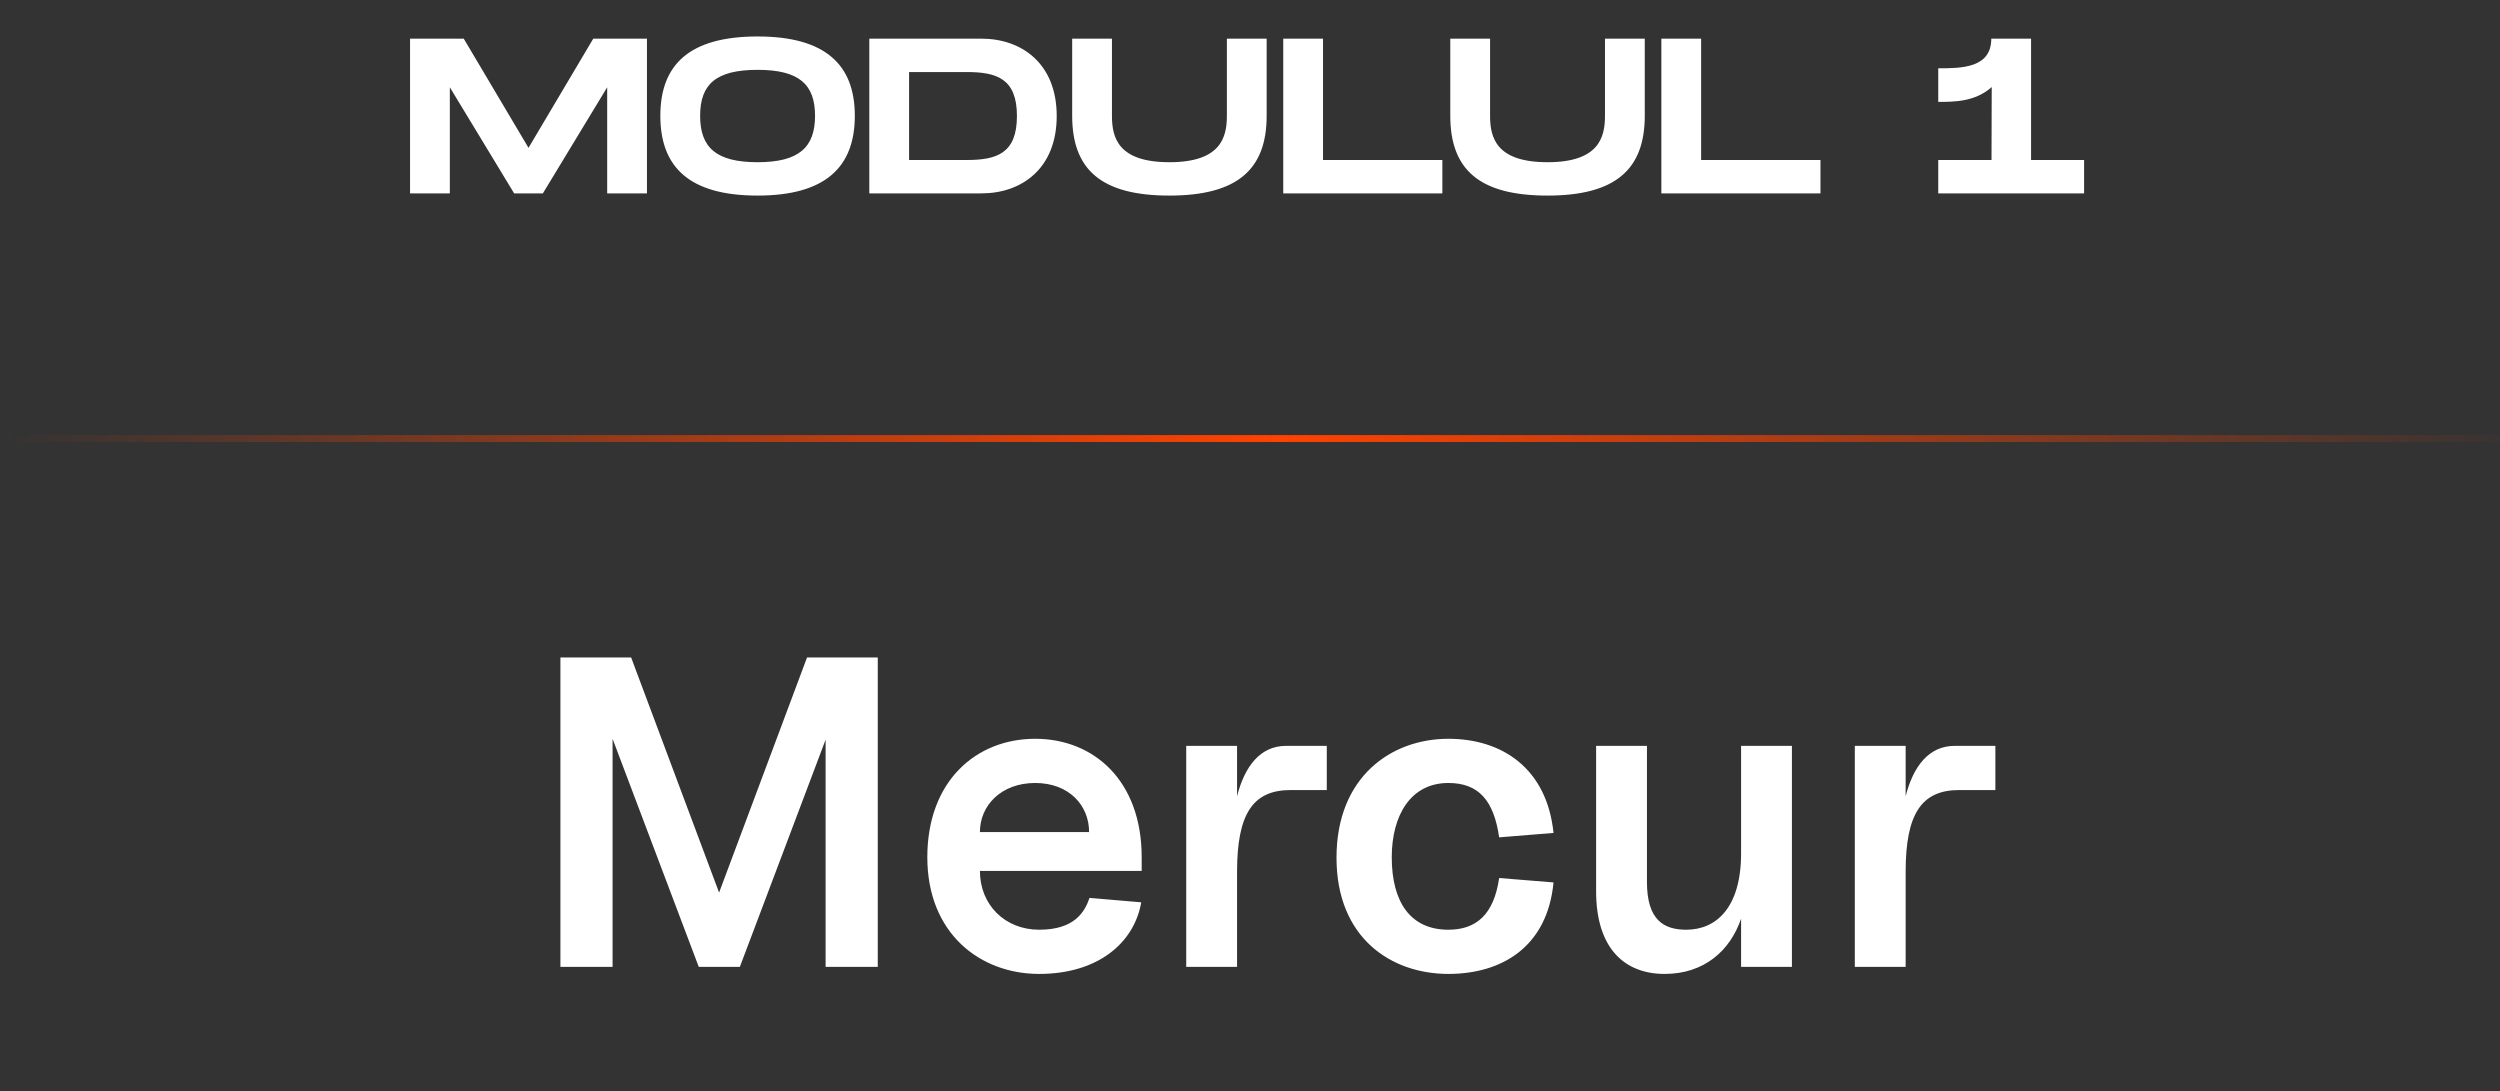 <?xml version="1.0" encoding="UTF-8"?> <svg xmlns="http://www.w3.org/2000/svg" width="181" height="79" viewBox="0 0 181 79" fill="none"><rect x="0" y="0" width="181" height="79" fill="#333333" stroke="none"/> <path d="M40.574 70H44.35V53.488L50.59 70H53.566L59.774 53.552V70H63.55V47.6H58.43L52.062 64.624L45.694 47.6H40.574V70ZM75.234 70.512C79.49 70.512 82.114 68.272 82.626 65.328L78.882 65.008C78.53 66.032 77.794 67.312 75.234 67.312C72.77 67.312 70.946 65.52 70.946 63.056H82.658V62.064C82.658 56.528 79.202 53.488 74.946 53.488C70.69 53.488 67.138 56.528 67.138 62.064C67.138 67.6 70.978 70.512 75.234 70.512ZM70.946 60.24C70.946 58.32 72.482 56.688 74.946 56.688C77.41 56.688 78.85 58.32 78.85 60.24H70.946ZM85.883 70H89.563V63.12C89.563 58.96 90.683 57.2 93.435 57.2H96.059V54H93.115C91.227 54 90.107 55.504 89.563 57.648V54H85.883V70ZM104.859 70.512C108.731 70.512 112.027 68.56 112.475 63.888L108.539 63.568C108.155 66.224 106.875 67.312 104.859 67.312C102.107 67.312 100.763 65.296 100.763 62.064C100.763 59.024 102.139 56.688 104.859 56.688C107.067 56.688 108.155 57.968 108.539 60.624L112.475 60.304C111.995 55.632 108.763 53.488 104.859 53.488C100.731 53.488 96.763 56.24 96.763 62.096C96.763 67.92 100.731 70.512 104.859 70.512ZM120.519 70.512C123.367 70.512 125.255 68.848 126.055 66.512V70H129.735V54H126.055V61.776C126.055 65.744 124.231 67.312 122.087 67.312C120.487 67.312 119.239 66.64 119.239 63.856V54H115.559V64.528C115.559 68.688 117.639 70.512 120.519 70.512ZM134.289 70H137.969V63.12C137.969 58.96 139.089 57.2 141.841 57.2H144.465V54H141.521C139.633 54 138.513 55.504 137.969 57.648V54H134.289V70Z" fill="white"></path> <path d="M46.84 2.8H42.952L38.264 10.704L33.576 2.8H29.688V14H32.568V6.32L37.224 14H39.304L43.96 6.32V14H46.84V2.8ZM54.849 14.16C59.761 14.16 61.889 12.096 61.889 8.384C61.889 4.688 59.761 2.64 54.849 2.64C49.921 2.64 47.809 4.672 47.809 8.384C47.809 12.112 49.921 14.16 54.849 14.16ZM54.849 11.744C51.857 11.744 50.689 10.688 50.689 8.384C50.689 6.096 51.841 5.056 54.849 5.056C57.857 5.056 59.009 6.112 59.009 8.384C59.009 10.672 57.841 11.744 54.849 11.744ZM71.066 2.8H62.938V14H71.066C73.962 14 76.506 12.208 76.506 8.4C76.506 4.592 73.962 2.8 71.066 2.8ZM69.978 11.584H65.818V5.216H69.978C72.154 5.216 73.626 5.68 73.626 8.4C73.626 11.12 72.154 11.584 69.978 11.584ZM91.706 8.384V2.8H88.826V8.384C88.826 9.936 88.394 11.744 84.665 11.744C80.938 11.744 80.505 9.952 80.505 8.384V2.8H77.626V8.384C77.626 12.288 79.737 14.16 84.665 14.16C89.578 14.16 91.706 12.272 91.706 8.384ZM95.787 11.584V2.8H92.907V14H104.427V11.584H95.787ZM119.081 8.384V2.8H116.201V8.384C116.201 9.936 115.769 11.744 112.041 11.744C108.312 11.744 107.881 9.952 107.881 8.384V2.8H105.001V8.384C105.001 12.288 107.113 14.16 112.041 14.16C116.953 14.16 119.081 12.272 119.081 8.384ZM123.162 11.584V2.8H120.282V14H131.802V11.584H123.162ZM147.049 11.584V2.8H144.169C144.169 4.944 141.977 4.944 140.329 4.944V7.376C141.497 7.376 142.985 7.376 144.201 6.304L144.185 11.584H140.329V14H150.889V11.584H147.049Z" fill="white"></path> <line y1="31.75" x2="181" y2="31.75" stroke="url(#paint0_linear_61_441)" stroke-width="0.5"></line> <defs> <linearGradient id="paint0_linear_61_441" x1="0" y1="32" x2="183.5" y2="32" gradientUnits="userSpaceOnUse"> <stop stop-color="#FF4200" stop-opacity="0"></stop> <stop offset="0.505" stop-color="#FF4200"></stop> <stop offset="1" stop-color="#FF4200" stop-opacity="0"></stop> </linearGradient> </defs> </svg> 